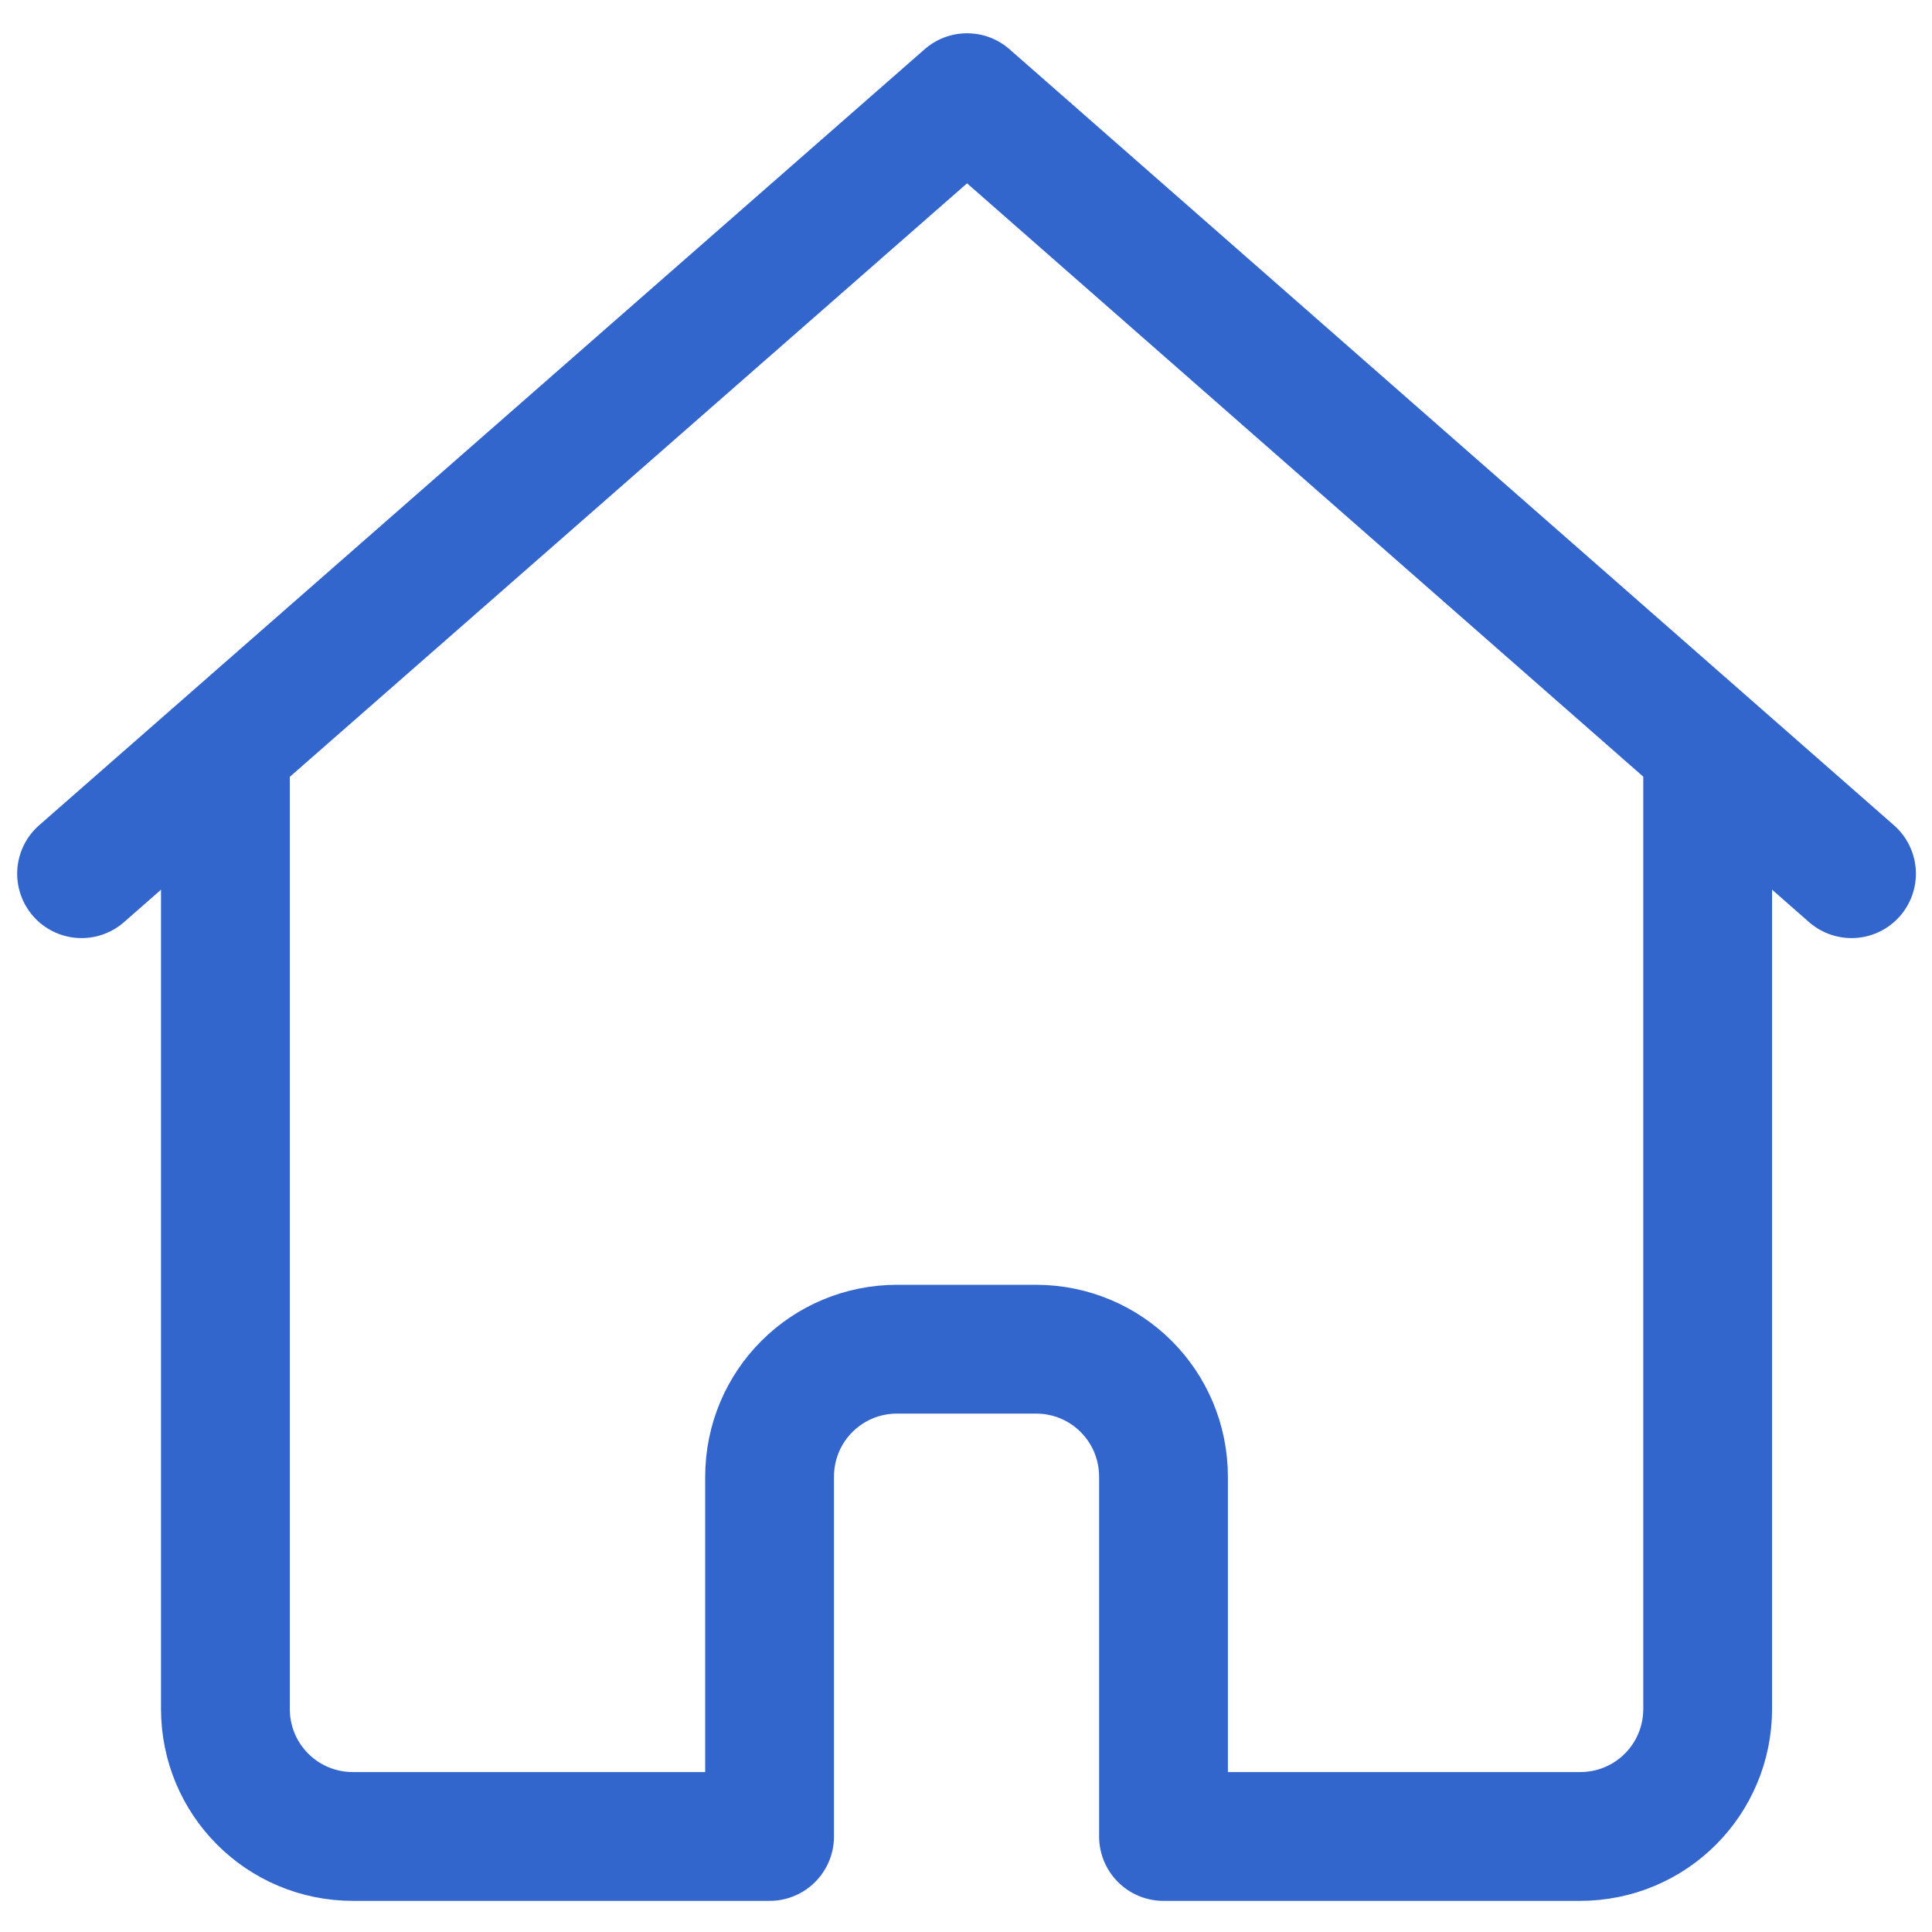 <?xml version="1.0" encoding="UTF-8"?><svg id="Calque_1" data-name="Calque 1" xmlns="http://www.w3.org/2000/svg" version="1.1" viewBox="0 0 180 180"><defs><style>.cls-1 {
        fill: none;
        stroke: #36c;
        stroke-linecap: round;
        stroke-linejoin: round;
        stroke-width: 12px;
      }</style></defs><path class="cls-1" d="M21,69.8v89.4c0,6.6,5.3,11.9,11.9,11.9h38.8v-33.5c0-6.6,5.3-11.9,11.9-11.9h12.9c6.6,0,11.9,5.3,11.9,11.9v33.5h38.8c6.6,0,11.9-5.3,11.9-11.9v-89.4"/><polyline class="cls-1" points="172.5 81.4 90.1 9.1 7.6 81.4"/></svg>